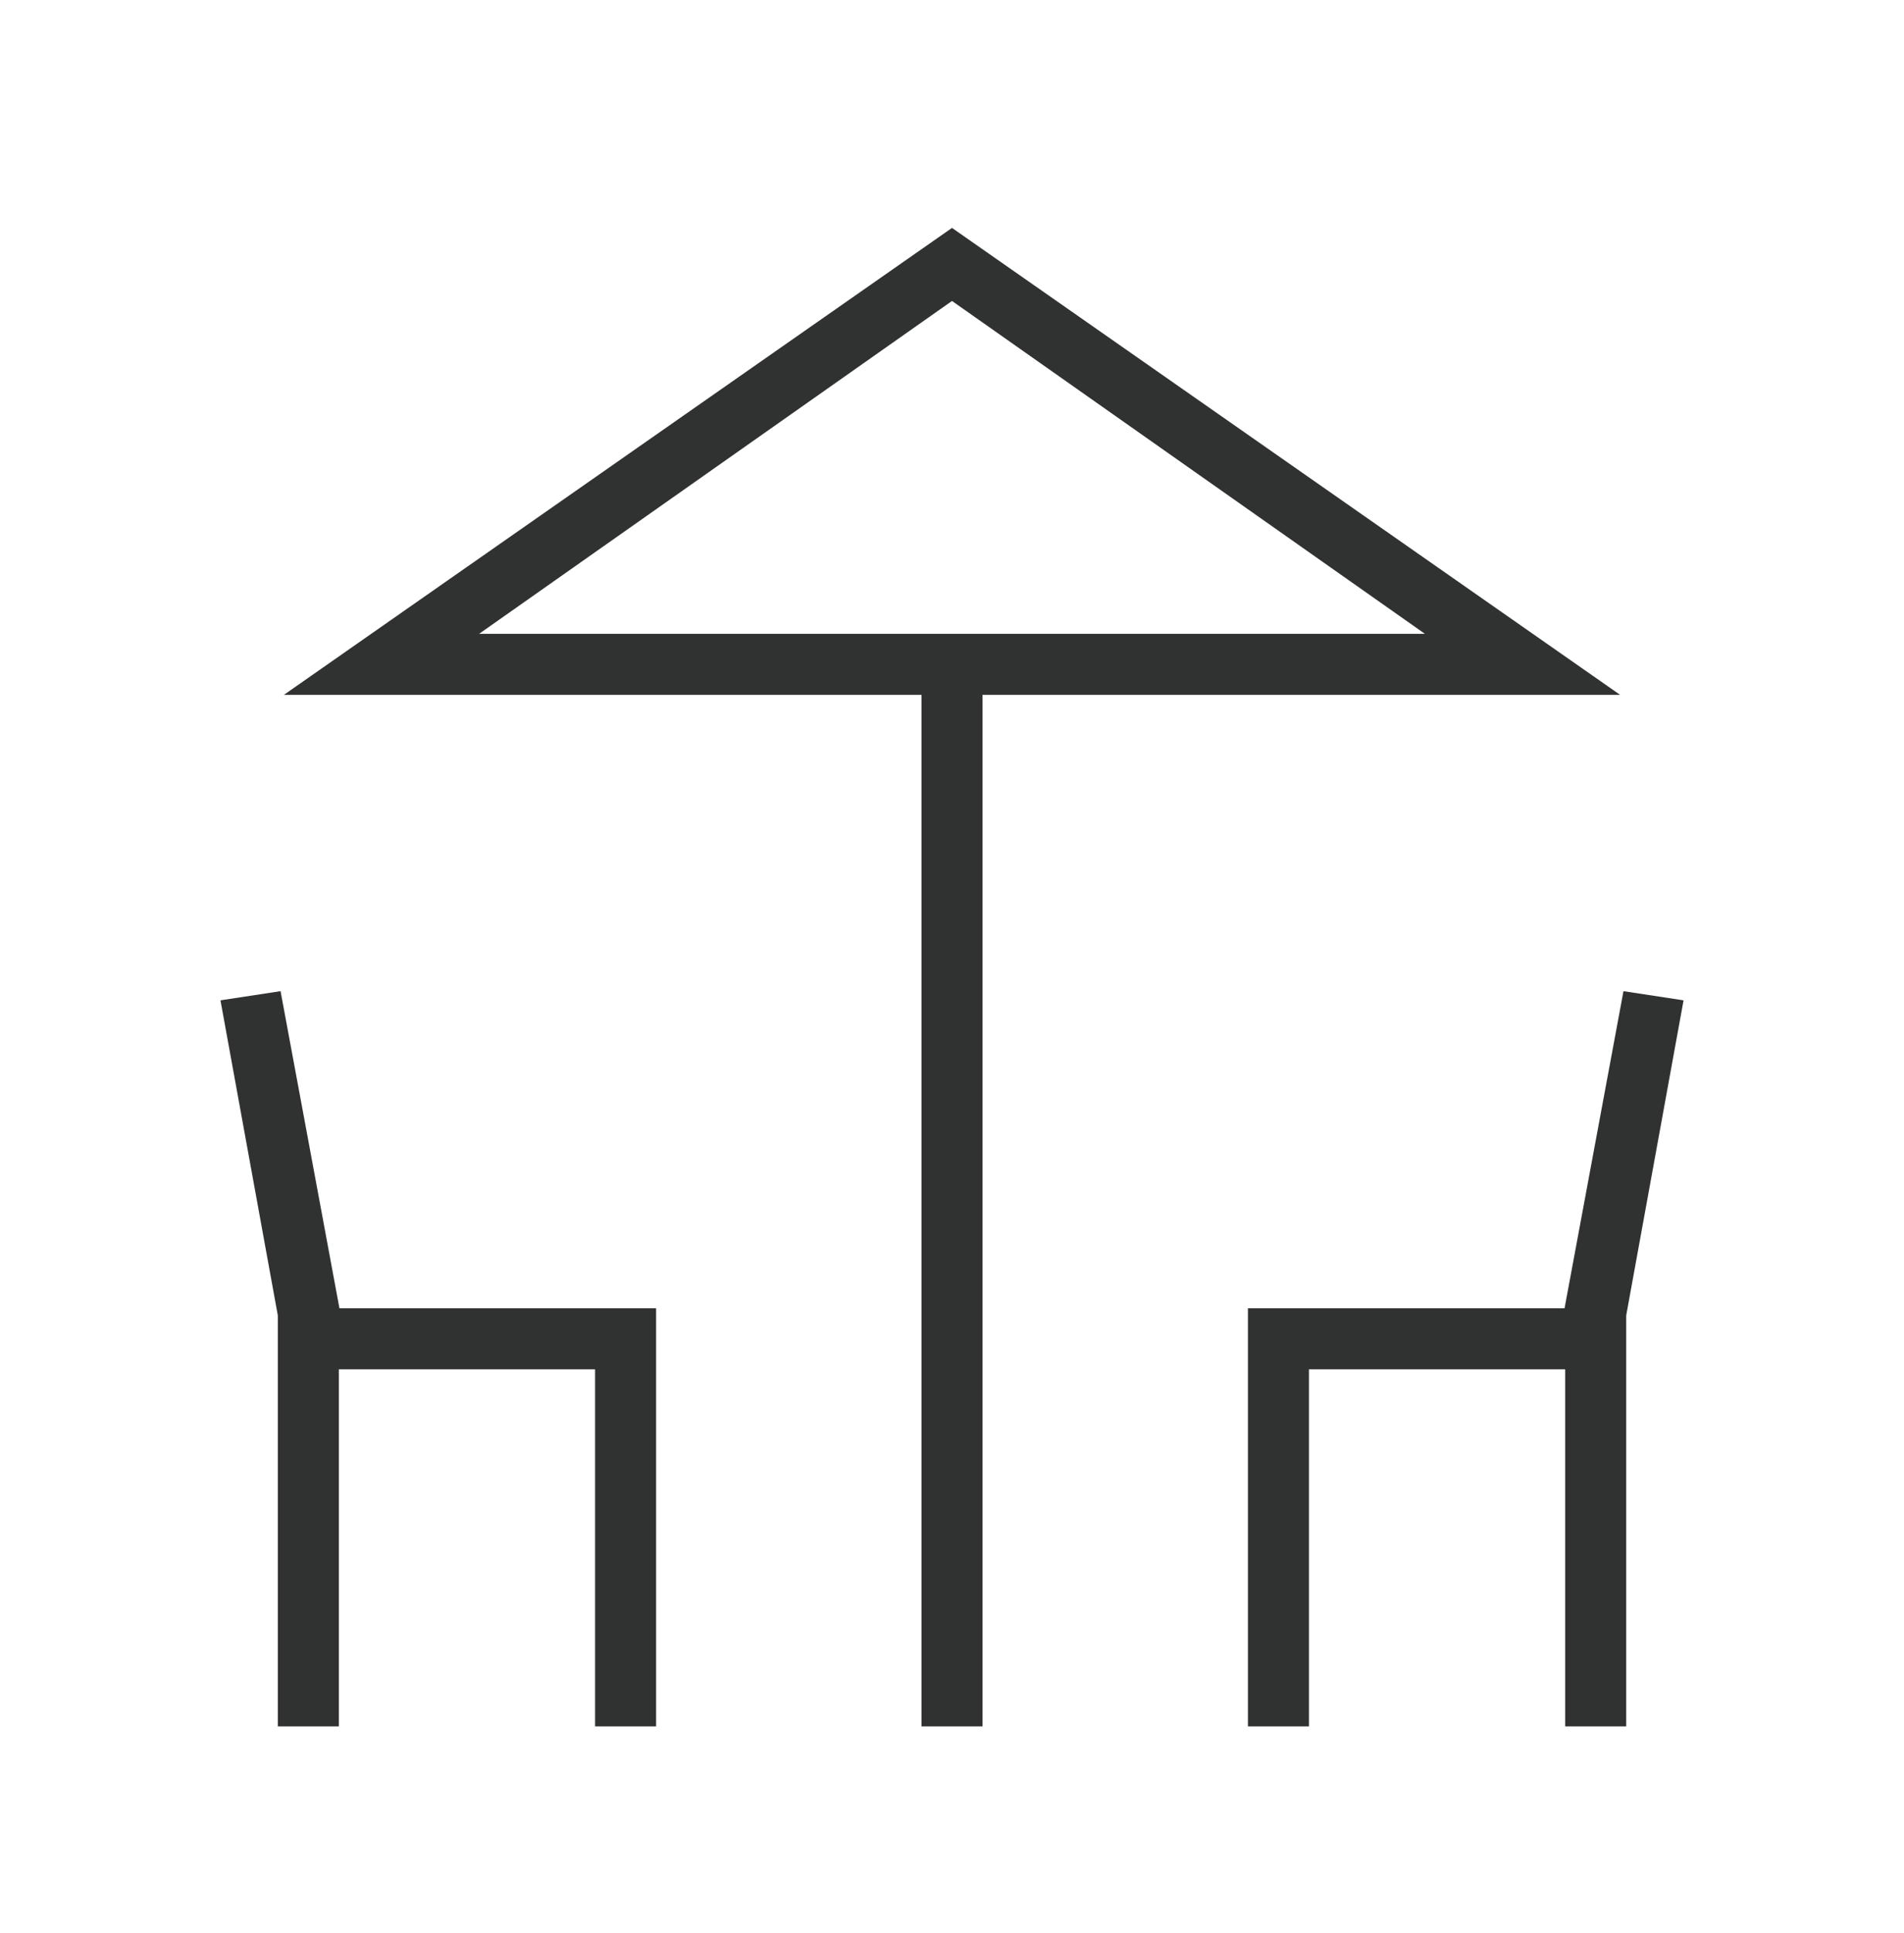 <svg xmlns="http://www.w3.org/2000/svg" width="68" height="69" viewBox="0 0 68 69" fill="none"><path d="M32.911 61.63V24.805H10.14L34 8.136L57.86 24.805H35.09V61.63H32.911ZM34 22.626H50.888H17.113H34ZM9.922 61.63V46.96L7.874 35.711L10.02 35.384L12.123 46.704H23.432V61.63H21.253V48.883H12.101V61.63H9.922ZM44.569 61.63V46.704H55.877L57.981 35.384L60.127 35.711L58.079 46.96V61.63H55.9V48.883H46.748V61.63H44.569ZM17.113 22.626H50.888L34 10.744L17.113 22.626Z" fill="#303131"></path></svg>
